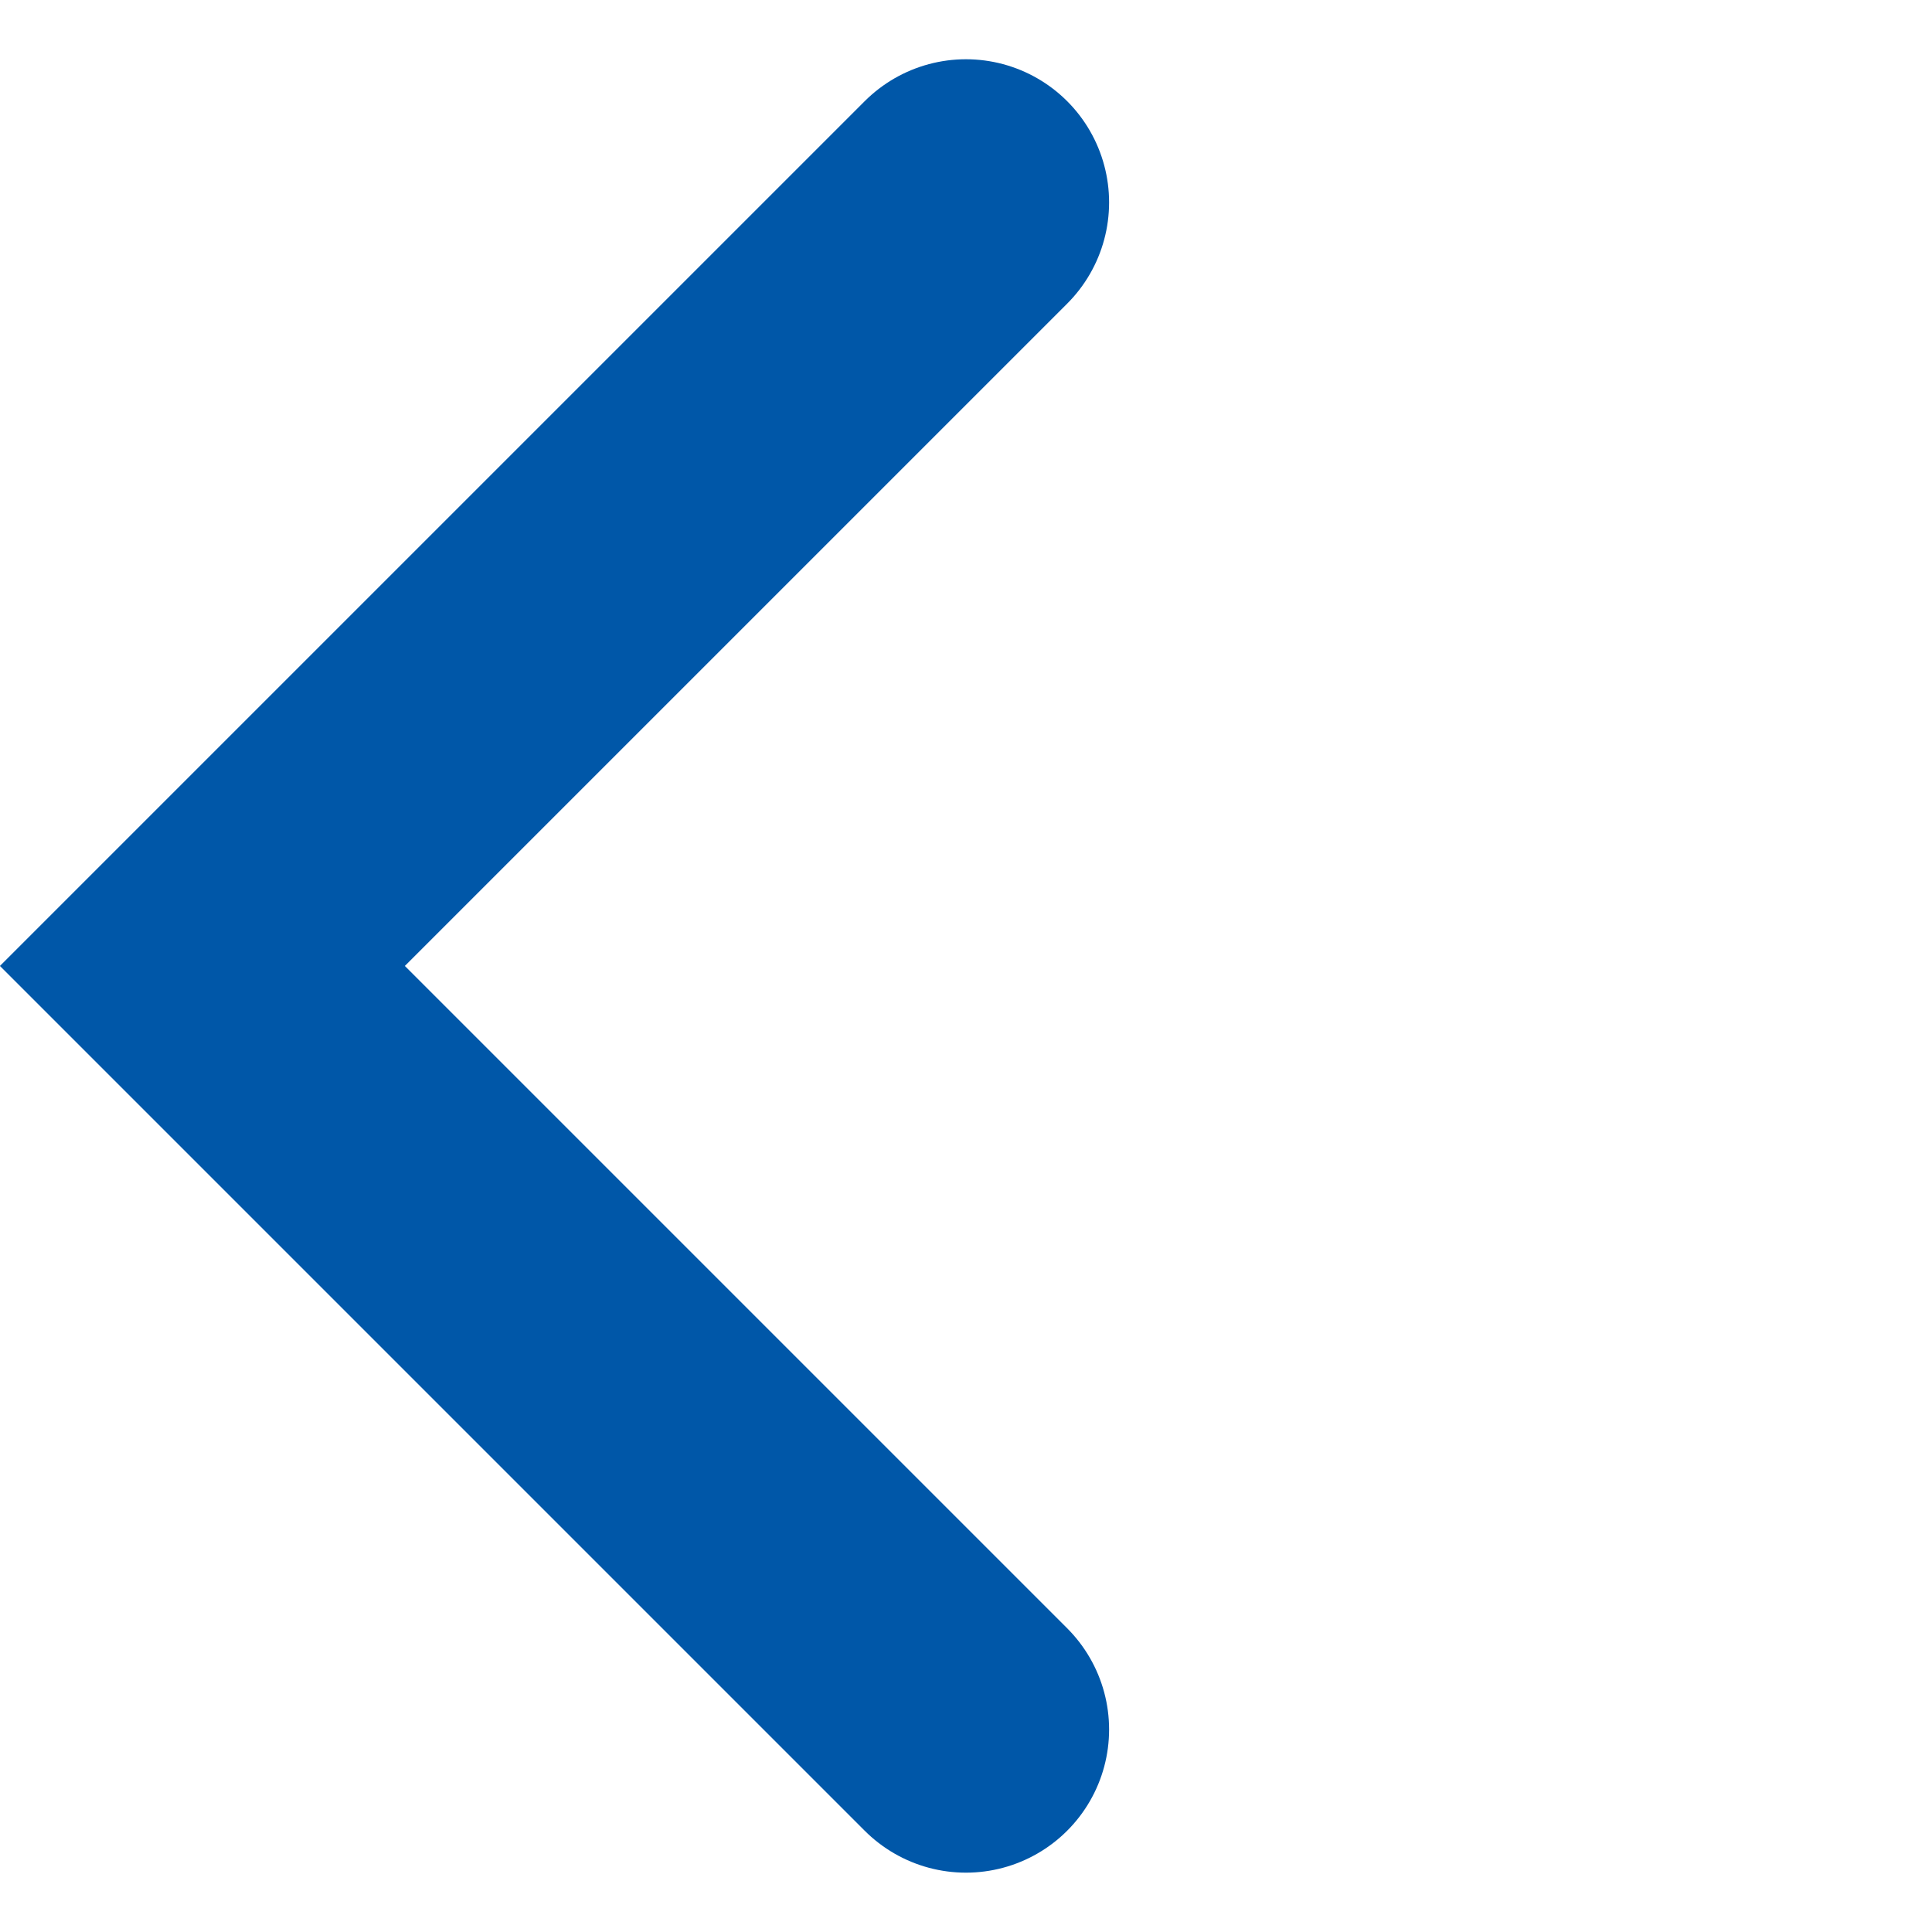 <svg xmlns="http://www.w3.org/2000/svg" width="20.243" height="20.243" viewBox="0 0 20.243 20.243">
  <g id="back_icon" transform="translate(2236.121 -715.879) rotate(90)">
    <g id="expand_button" data-name="expand button" transform="translate(718 2218)">
      <path id="Path_6216" data-name="Path 6216" d="M0,11.314H11.314V0" transform="translate(8 0) rotate(45)" fill="none" stroke="#0057a8" stroke-linecap="round" stroke-width="3"/>
    </g>
  </g>
</svg>
